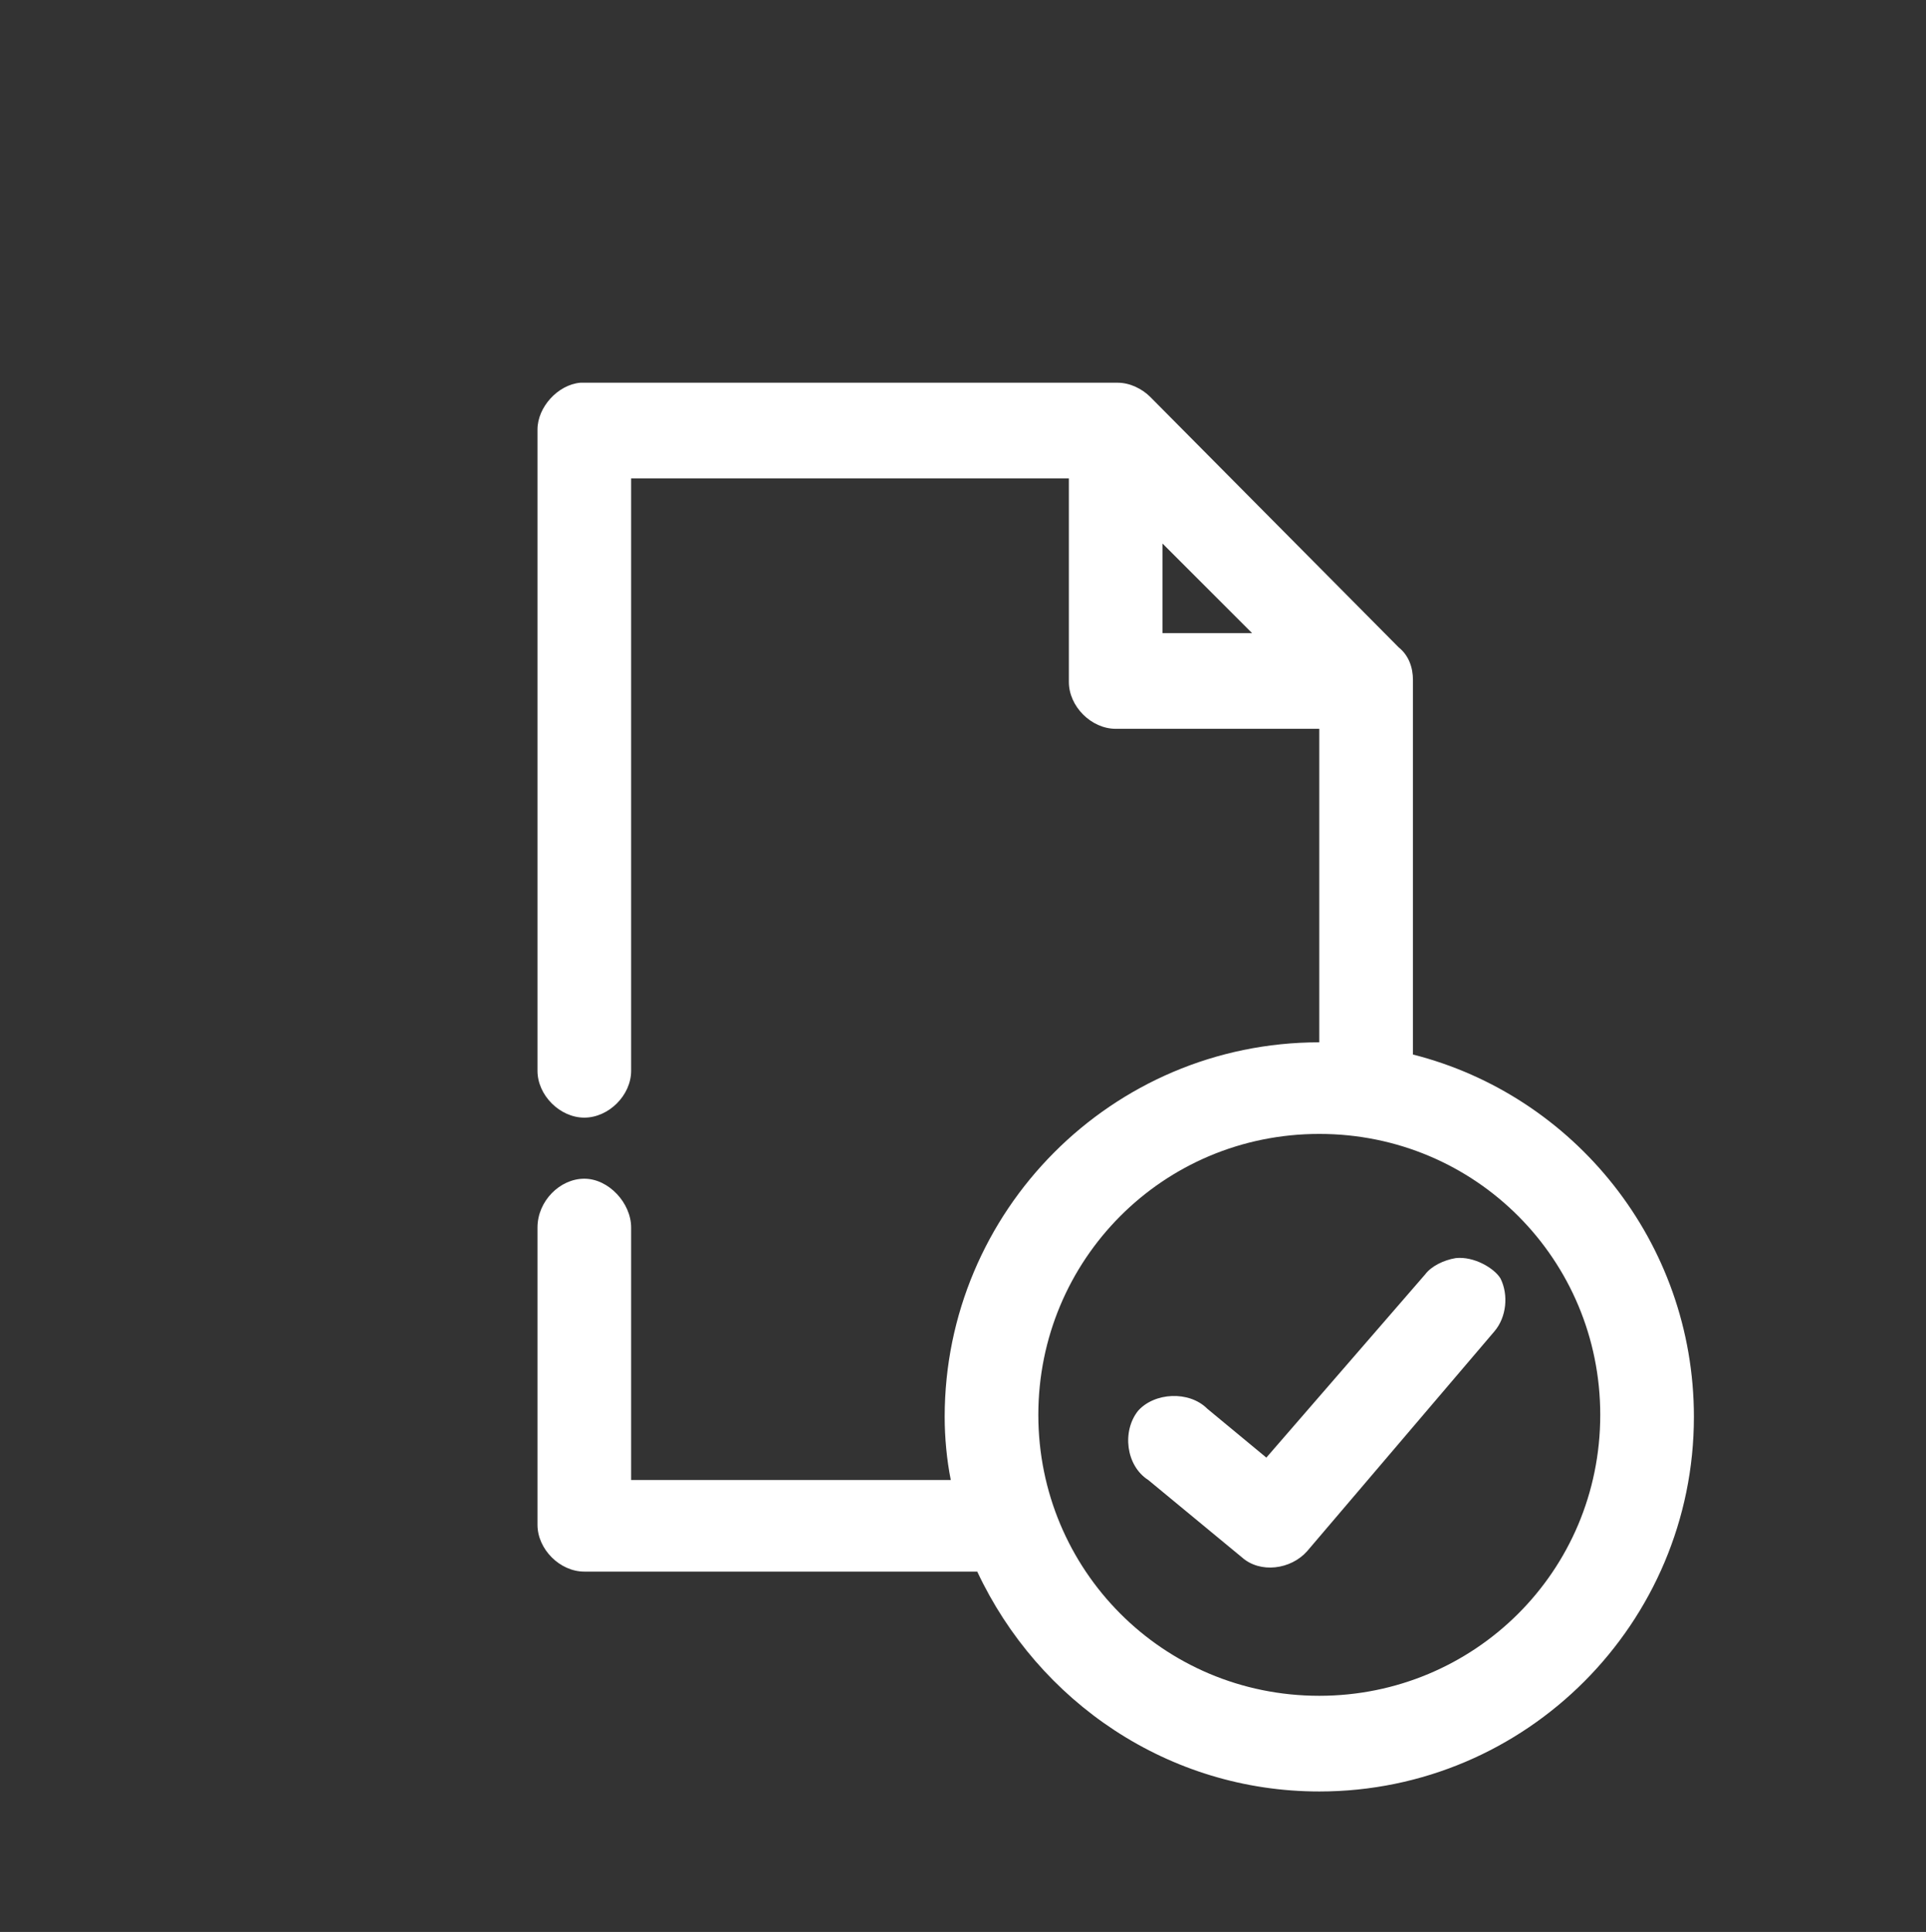 <?xml version="1.0" encoding="utf-8"?>
<!-- Generator: Adobe Illustrator 26.2.1, SVG Export Plug-In . SVG Version: 6.00 Build 0)  -->
<svg version="1.1" id="Layer_1" xmlns="http://www.w3.org/2000/svg" xmlns:xlink="http://www.w3.org/1999/xlink" x="0px" y="0px"
	 viewBox="0 0 94.6 94.9" style="enable-background:new 0 0 94.6 94.9;" xml:space="preserve">
<rect x="0" y="0" width="94.6" height="94.9" fill="#333333" stroke="none"/>
<style type="text/css">
	.st0{fill:#ffffff;}
</style>
<path class="st0" d="M28.5,18.8c-1.1,0.1-2.1,1.2-2.1,2.3v31.5c0,1.2,1.1,2.3,2.3,2.3c1.2,0,2.3-1.1,2.3-2.3V23.5h21.5v10
	c0,1.2,1.1,2.3,2.3,2.3h10v15.4c-10.2,0-18.4,8.3-18.4,18.4c0,1,0.1,2.1,0.3,3.1H31V60.3c0-1.2-1.1-2.4-2.3-2.4
	c-1.2,0-2.3,1.1-2.3,2.4v14.6c0,1.2,1.1,2.3,2.3,2.3h19.3C51,83.6,57.4,88,64.8,88c10.2,0,18.4-8.3,18.4-18.4
	c0-8.6-5.9-15.8-13.8-17.8V33.4c0-0.6-0.2-1.2-0.7-1.6L56.5,19.5c-0.4-0.4-1-0.7-1.6-0.7L28.5,18.8L28.5,18.8z M57.1,26.7l4.4,4.4
	h-4.4V26.7z M64.8,55.7c7.7,0,13.8,6.2,13.8,13.8c0,7.7-6.2,13.8-13.8,13.8c-7.7,0-13.8-6.2-13.8-13.8C51,61.9,57.1,55.7,64.8,55.7z
	 M71.5,61.8c-0.6,0.1-1.2,0.4-1.5,0.8l-7.8,9l-2.9-2.4c-0.9-0.9-2.6-0.8-3.4,0.1c-0.8,1-0.6,2.7,0.5,3.4l4.6,3.8
	c0.9,0.8,2.4,0.6,3.2-0.3l9.2-10.8c0.6-0.7,0.7-1.8,0.3-2.6C73.4,62.3,72.4,61.7,71.5,61.8L71.5,61.8z"/>
</svg>
